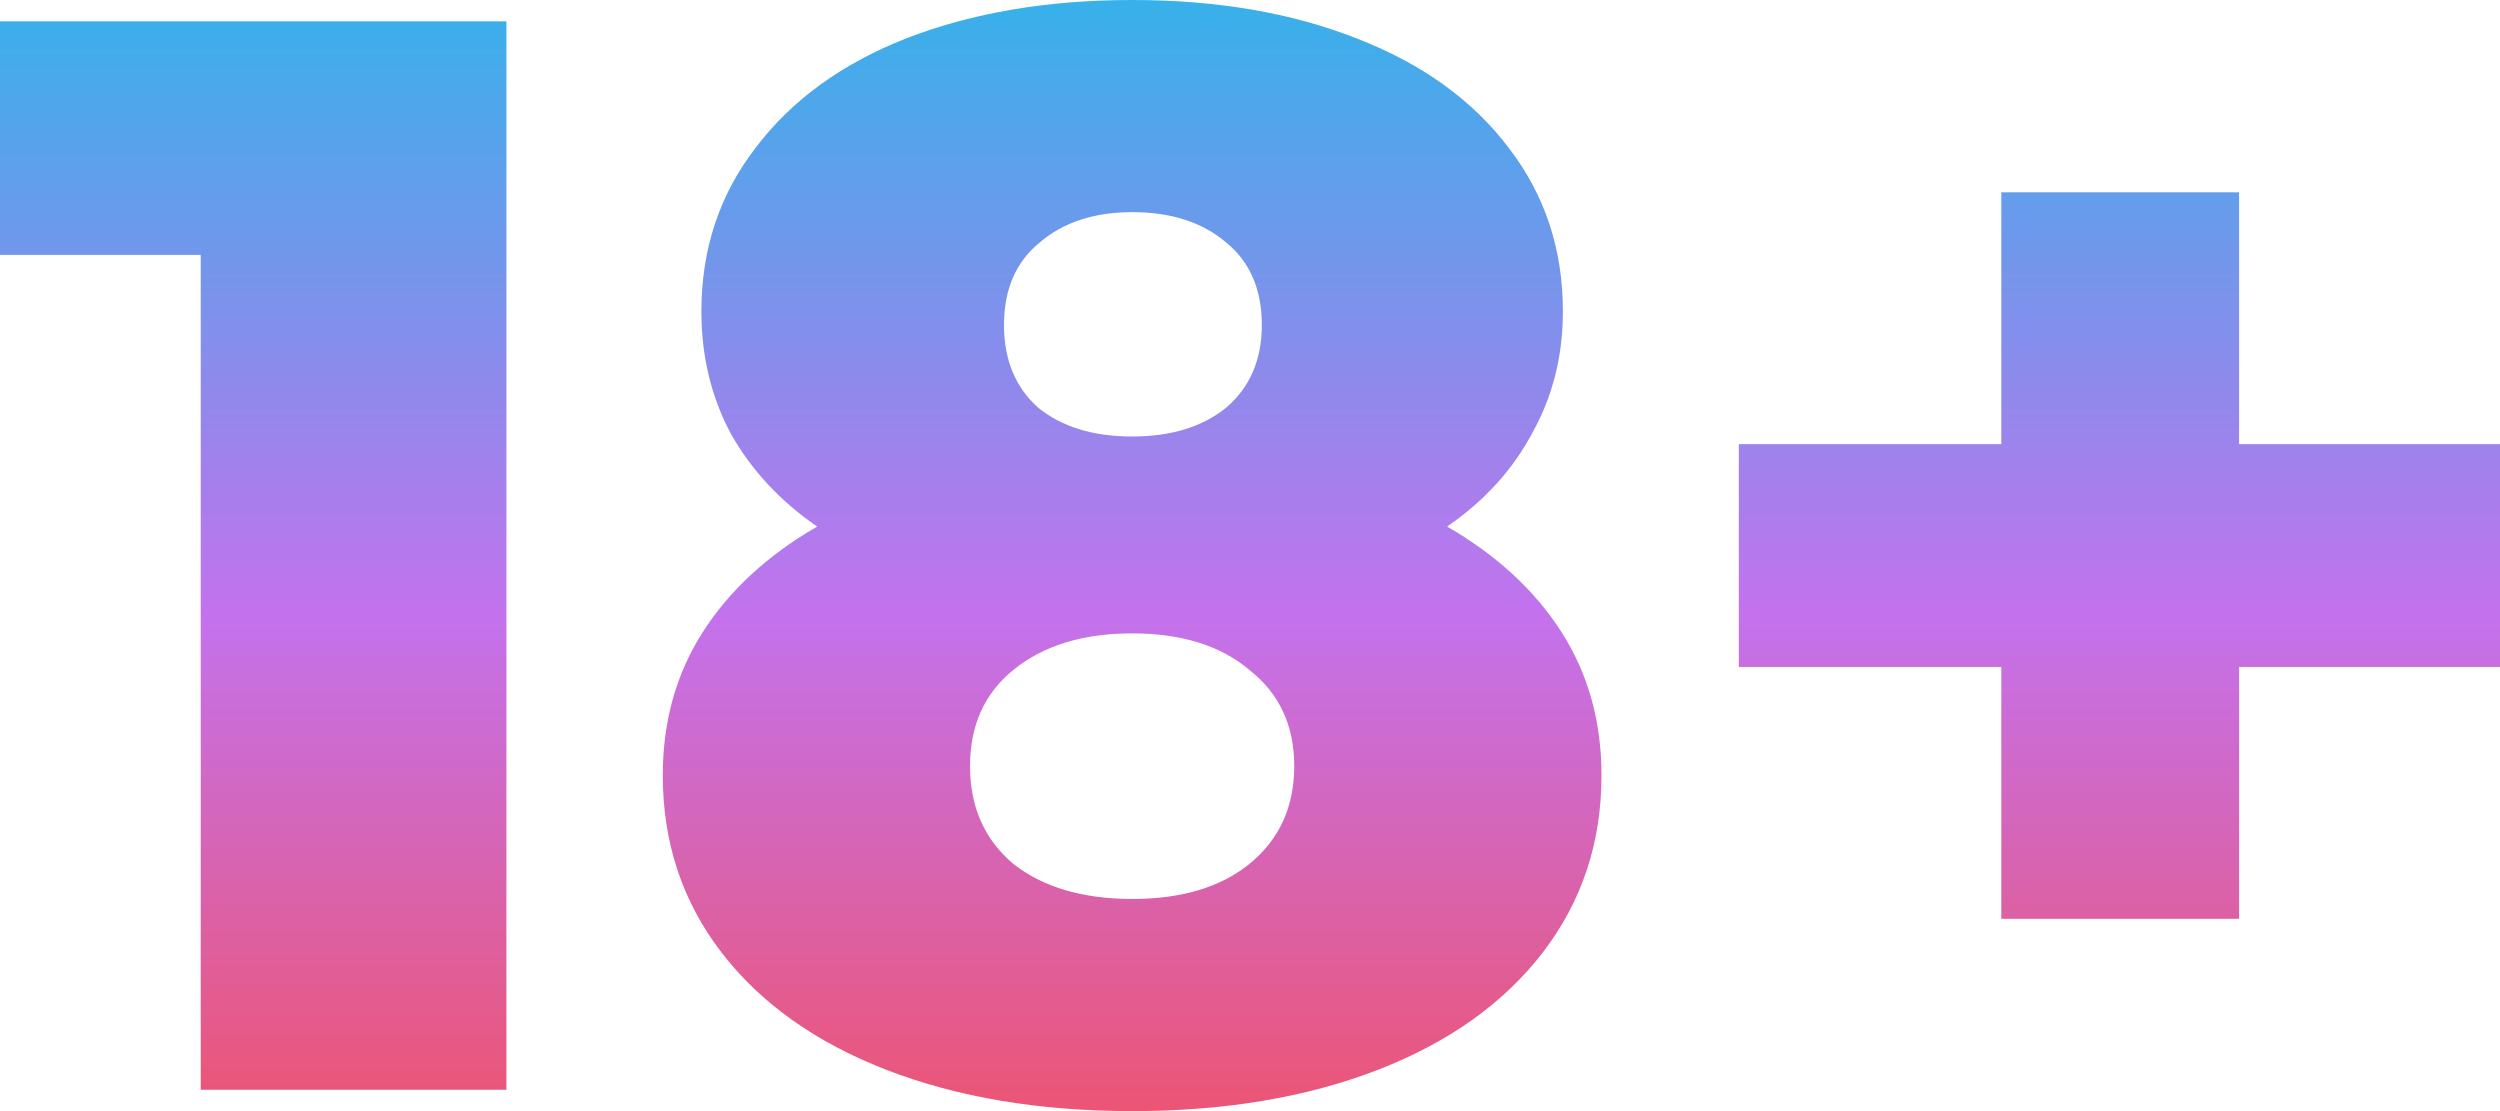 <svg width="90" height="40" viewBox="0 0 90 40" fill="none" xmlns="http://www.w3.org/2000/svg">
<path d="M18.231 0.769V39.231H7.226V9.176H0V0.769H18.231Z" fill="url(#paint0_linear_12003_1485)"/>
<path d="M52.096 18.956C53.874 19.982 55.245 21.245 56.209 22.747C57.172 24.249 57.654 25.971 57.654 27.912C57.654 30.33 56.95 32.454 55.542 34.286C54.134 36.117 52.151 37.528 49.595 38.517C47.038 39.505 44.092 40 40.757 40C37.422 40 34.476 39.505 31.919 38.517C29.363 37.528 27.38 36.117 25.972 34.286C24.564 32.454 23.86 30.33 23.86 27.912C23.86 25.971 24.342 24.249 25.305 22.747C26.269 21.245 27.64 19.982 29.418 18.956C28.084 18.04 27.047 16.923 26.306 15.604C25.602 14.286 25.25 12.82 25.25 11.209C25.25 8.974 25.898 7.015 27.195 5.33C28.492 3.608 30.308 2.289 32.642 1.374C35.014 0.458 37.719 0 40.757 0C43.796 0 46.482 0.458 48.816 1.374C51.188 2.289 53.022 3.608 54.319 5.33C55.616 7.015 56.264 8.974 56.264 11.209C56.264 12.82 55.894 14.286 55.153 15.604C54.449 16.923 53.43 18.04 52.096 18.956ZM40.757 7.637C39.386 7.637 38.274 8.004 37.422 8.736C36.57 9.432 36.144 10.421 36.144 11.703C36.144 12.949 36.551 13.938 37.367 14.67C38.219 15.366 39.349 15.714 40.757 15.714C42.165 15.714 43.295 15.366 44.148 14.67C45 13.938 45.426 12.949 45.426 11.703C45.426 10.421 45 9.432 44.148 8.736C43.295 8.004 42.165 7.637 40.757 7.637ZM40.757 32.363C42.536 32.363 43.944 31.941 44.981 31.099C46.056 30.22 46.593 29.048 46.593 27.582C46.593 26.117 46.056 24.963 44.981 24.121C43.944 23.242 42.536 22.802 40.757 22.802C38.978 22.802 37.552 23.242 36.477 24.121C35.44 24.963 34.921 26.117 34.921 27.582C34.921 29.048 35.44 30.22 36.477 31.099C37.552 31.941 38.978 32.363 40.757 32.363Z" fill="url(#paint1_linear_12003_1485)"/>
<path d="M90 24.011H80.607V33.077H72.047V24.011H62.598V15.989H72.047V6.923H80.607V15.989H90V24.011Z" fill="url(#paint2_linear_12003_1485)"/>
<defs>
<linearGradient id="paint0_linear_12003_1485" x1="45" y1="0" x2="45" y2="40" gradientUnits="userSpaceOnUse">
<stop stop-color="#37B1EA"/>
<stop offset="0.553" stop-color="#C372ED"/>
<stop offset="1" stop-color="#EC5575"/>
</linearGradient>
<linearGradient id="paint1_linear_12003_1485" x1="45" y1="0" x2="45" y2="40" gradientUnits="userSpaceOnUse">
<stop stop-color="#37B1EA"/>
<stop offset="0.553" stop-color="#C372ED"/>
<stop offset="1" stop-color="#EC5575"/>
</linearGradient>
<linearGradient id="paint2_linear_12003_1485" x1="45" y1="0" x2="45" y2="40" gradientUnits="userSpaceOnUse">
<stop stop-color="#37B1EA"/>
<stop offset="0.553" stop-color="#C372ED"/>
<stop offset="1" stop-color="#EC5575"/>
</linearGradient>
</defs>
</svg>

